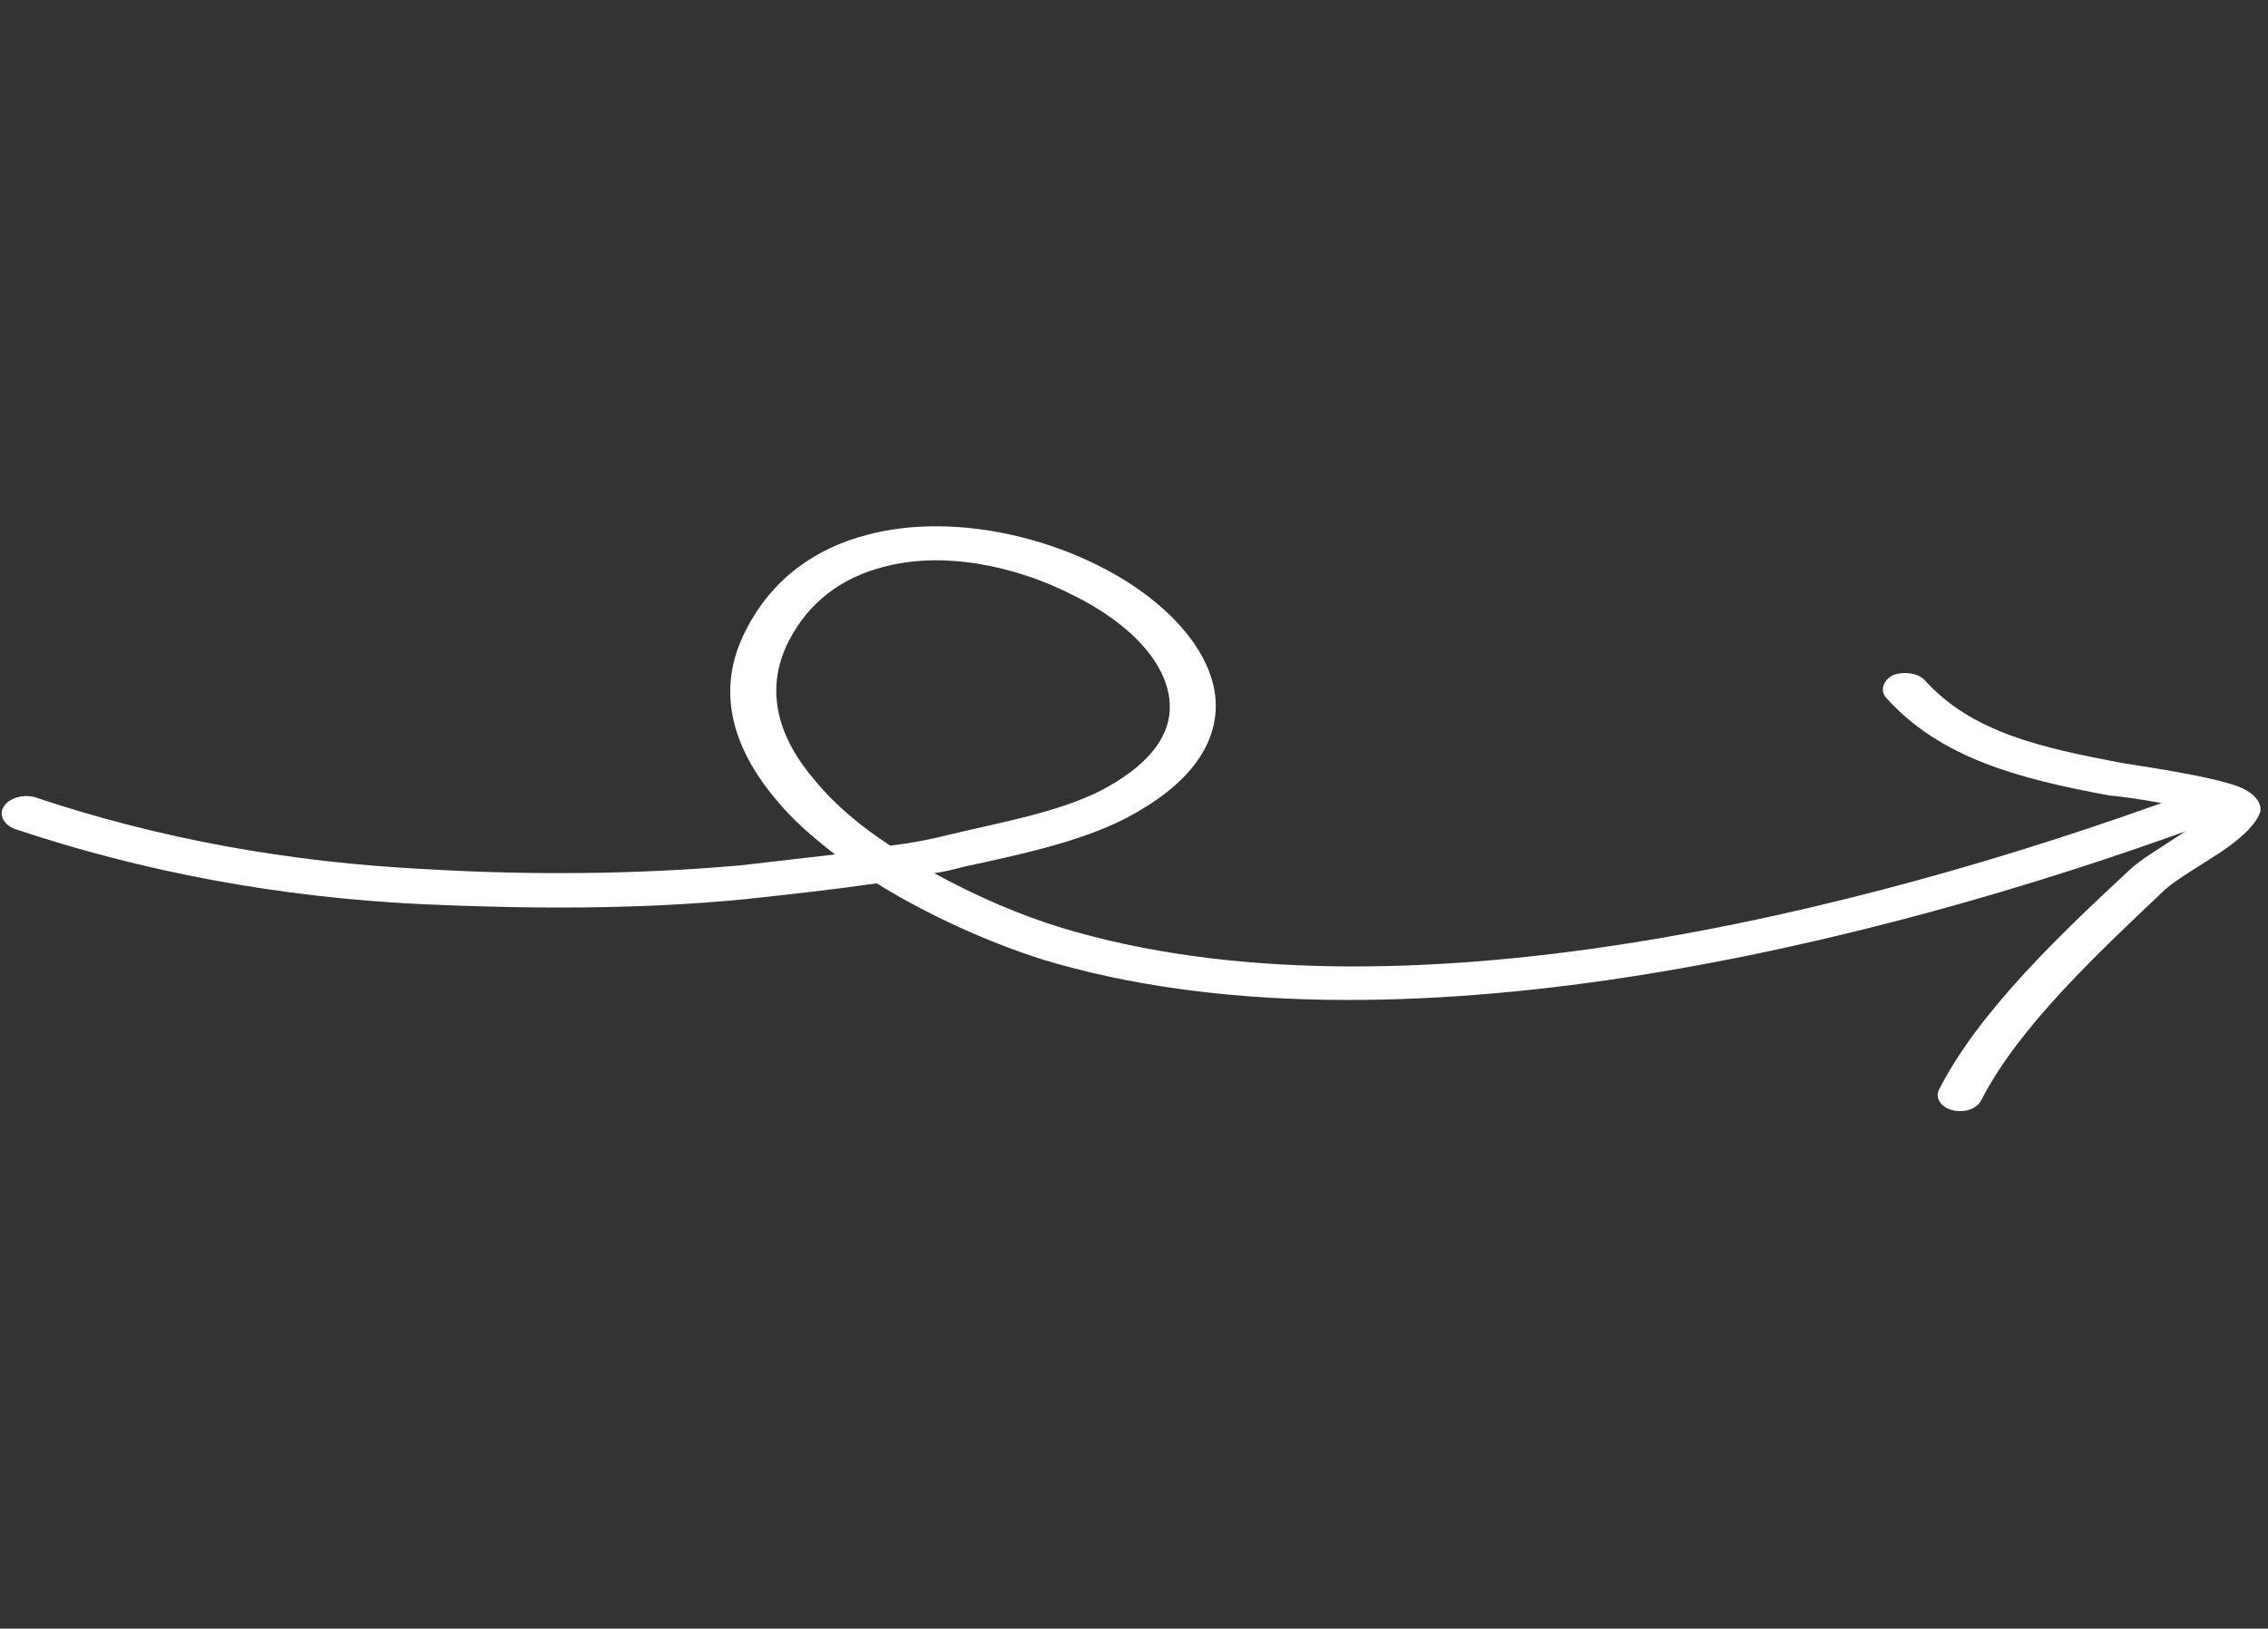 <svg width="181" height="130" viewBox="0 0 181 130" fill="none" xmlns="http://www.w3.org/2000/svg">
<rect x="0" y="0" width="181" height="130" fill="#333333" stroke="none"/>
<g clip-path="url(#clip0_4095_25321)">
<path fill-rule="evenodd" clip-rule="evenodd" d="M74.552 69.699C75.34 69.602 76.134 69.393 76.927 69.184C81.191 68.257 86.161 67.23 89.909 65.284C94.826 62.687 96.859 59.699 97.019 56.676C97.241 52.42 93.316 47.974 87.718 45.178C82.172 42.382 75.079 41.125 69.194 42.695C65.162 43.739 61.622 46.138 59.499 50.357C57.055 55.13 58.487 59.753 61.962 63.855C63.263 65.449 64.864 66.824 66.636 68.203C64.164 68.493 61.668 68.782 59.137 69.07C50.864 69.809 42.217 69.869 33.96 69.375C23.031 68.831 12.666 66.951 2.753 63.624C1.832 63.382 0.739 63.698 0.309 64.362C-0.119 65.027 0.274 65.819 1.188 66.172C11.492 69.619 22.261 71.619 33.62 72.171C42.125 72.557 51.015 72.614 59.534 71.767C63.065 71.386 66.531 71.004 69.966 70.509C74.252 73.168 79.071 75.278 83.2 76.59C110.849 84.963 149.46 75.498 175.656 65.908C176.572 65.589 176.964 64.811 176.537 64.131C176.107 63.45 175.014 63.205 174.098 63.524C148.744 72.793 111.423 82.172 84.665 74.04C81.518 73.083 77.934 71.557 74.552 69.699ZM71.048 67.502C72.672 67.309 74.293 67.004 75.917 66.587C79.831 65.653 84.412 64.843 87.841 63.115C91.553 61.168 93.231 58.957 93.35 56.718C93.539 53.134 90.138 49.707 85.606 47.491C81.031 45.162 75.219 43.93 70.356 45.295C67.229 46.132 64.571 47.987 62.928 51.207C60.911 55.204 62.21 59.039 65.079 62.344C66.668 64.28 68.743 66.001 71.048 67.502Z" fill="white"/>
<path fill-rule="evenodd" clip-rule="evenodd" d="M176.293 64.963C175.734 65.499 174.916 66.03 174.097 66.561C172.519 67.623 170.858 68.576 169.959 69.433C164.431 74.574 157.887 80.788 154.755 86.957C154.405 87.606 154.873 88.38 155.806 88.616C156.737 88.852 157.775 88.544 158.133 87.786C161.133 81.942 167.462 76.051 172.774 71.015C173.741 70.159 175.746 68.996 177.361 67.933C178.735 66.976 179.844 66.013 180.289 65.038C180.592 64.498 180.362 63.51 178.739 62.824C176.436 61.906 169.929 61.018 169.302 60.897C162.944 59.684 157.358 58.486 153.576 54.262C153.028 53.706 151.906 53.575 151.081 53.888C150.248 54.309 150.012 55.179 150.561 55.736C154.875 60.516 161.11 62.163 168.361 63.502C168.828 63.511 172.719 64.021 175.399 64.727C175.687 64.842 176.011 64.848 176.293 64.963Z" fill="white"/>
</g>
<defs>
<clipPath id="clip0_4095_25321">
<rect width="181" height="130" fill="white"/>
</clipPath>
</defs>
</svg>

